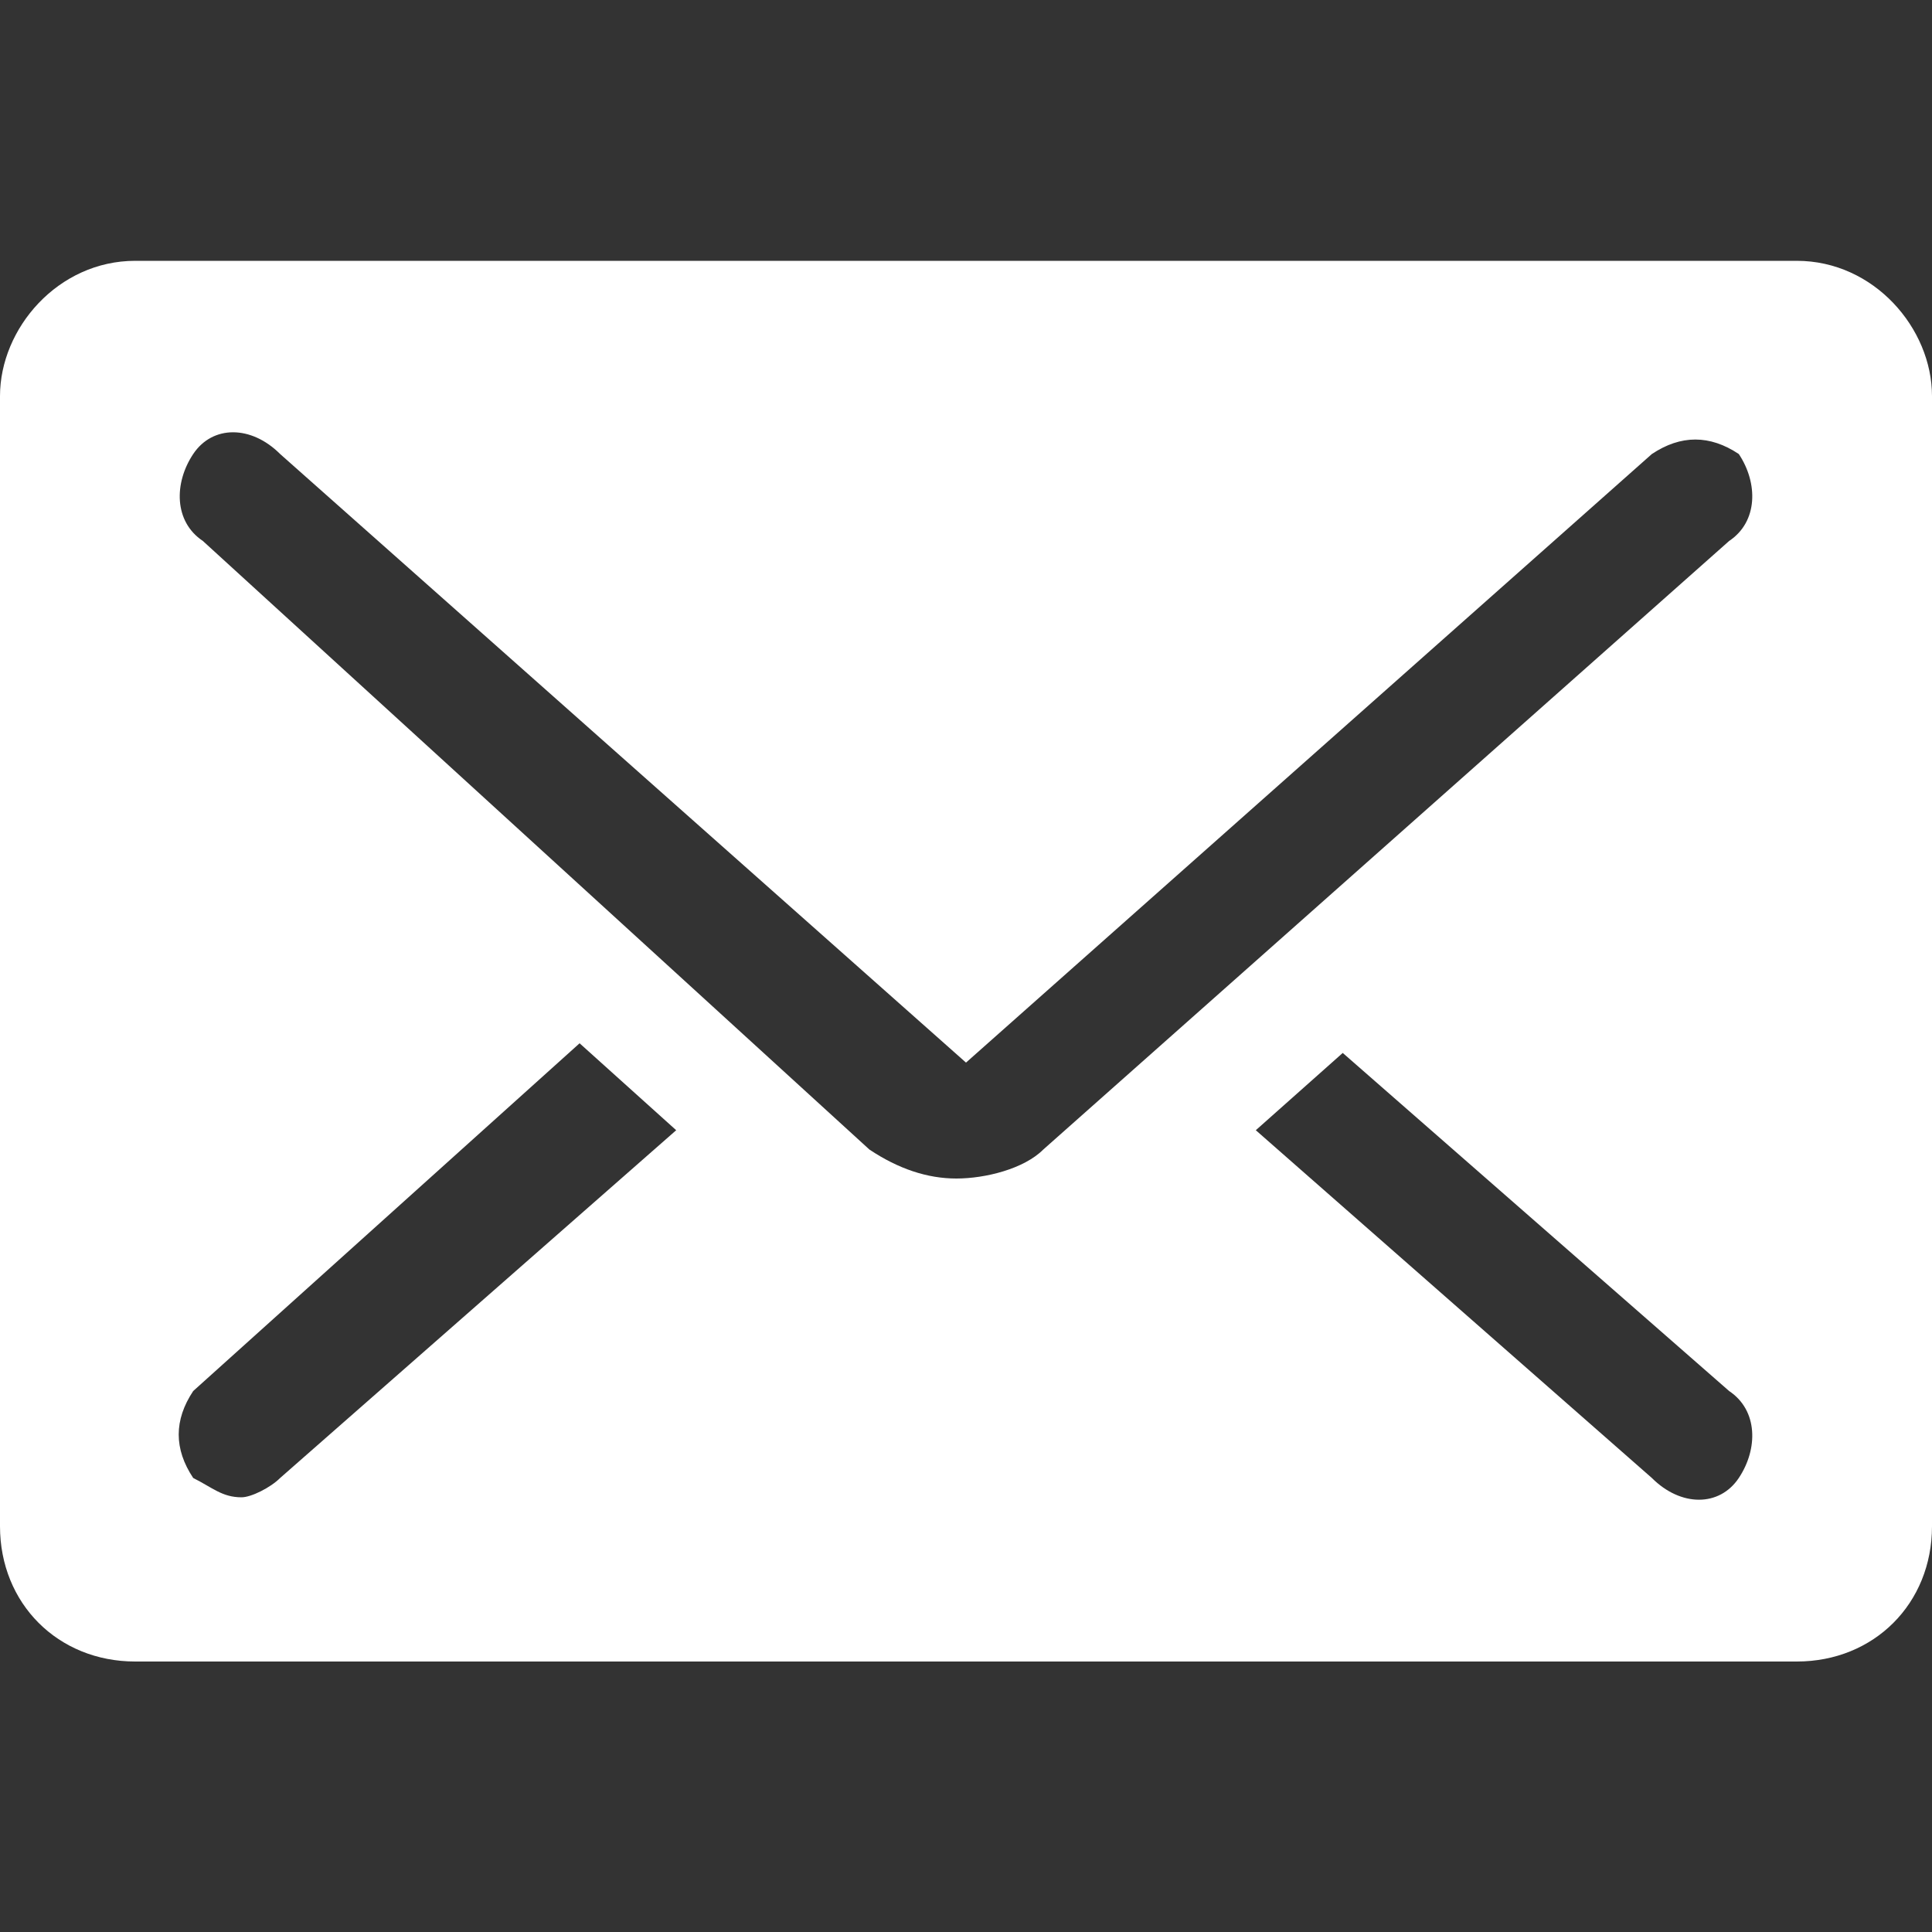 <?xml version="1.0" encoding="utf-8"?>
<!-- Generator: Adobe Illustrator 27.7.0, SVG Export Plug-In . SVG Version: 6.00 Build 0)  -->
<svg version="1.1" id="Calque_1" xmlns="http://www.w3.org/2000/svg" xmlns:xlink="http://www.w3.org/1999/xlink" x="0px" y="0px"
	 viewBox="0 0 20 20" style="enable-background:new 0 0 20 20;" xml:space="preserve">
<rect x="0" y="0" width="20" height="20" fill="#333333" stroke="none"/>
<style type="text/css">
	.st0{fill:#FFFFFF;}
</style>
<path class="st0" d="M18.6,2.7H1.4C0.6,2.7,0,3.4,0,4.1v11.7c0,0.8,0.6,1.4,1.4,1.4h17.2c0.8,0,1.4-0.6,1.4-1.4V4.1
	C20,3.4,19.4,2.7,18.6,2.7z M2.9,15.3c-0.1,0.1-0.3,0.2-0.4,0.2c-0.2,0-0.3-0.1-0.5-0.2c-0.2-0.3-0.2-0.6,0-0.9l4-3.6l1,0.9
	L2.9,15.3z M18,15.3c-0.2,0.3-0.6,0.3-0.9,0L13,11.7l0.9-0.8l4,3.5C18.2,14.6,18.2,15,18,15.3z M17.9,5.6l-7.1,6.3
	c-0.2,0.2-0.6,0.3-0.9,0.3c-0.3,0-0.6-0.1-0.9-0.3L2.1,5.6C1.8,5.4,1.8,5,2,4.7c0.2-0.3,0.6-0.3,0.9,0L10,11l7.1-6.3
	c0.3-0.2,0.6-0.2,0.9,0C18.2,5,18.2,5.4,17.9,5.6z"/>
</svg>
